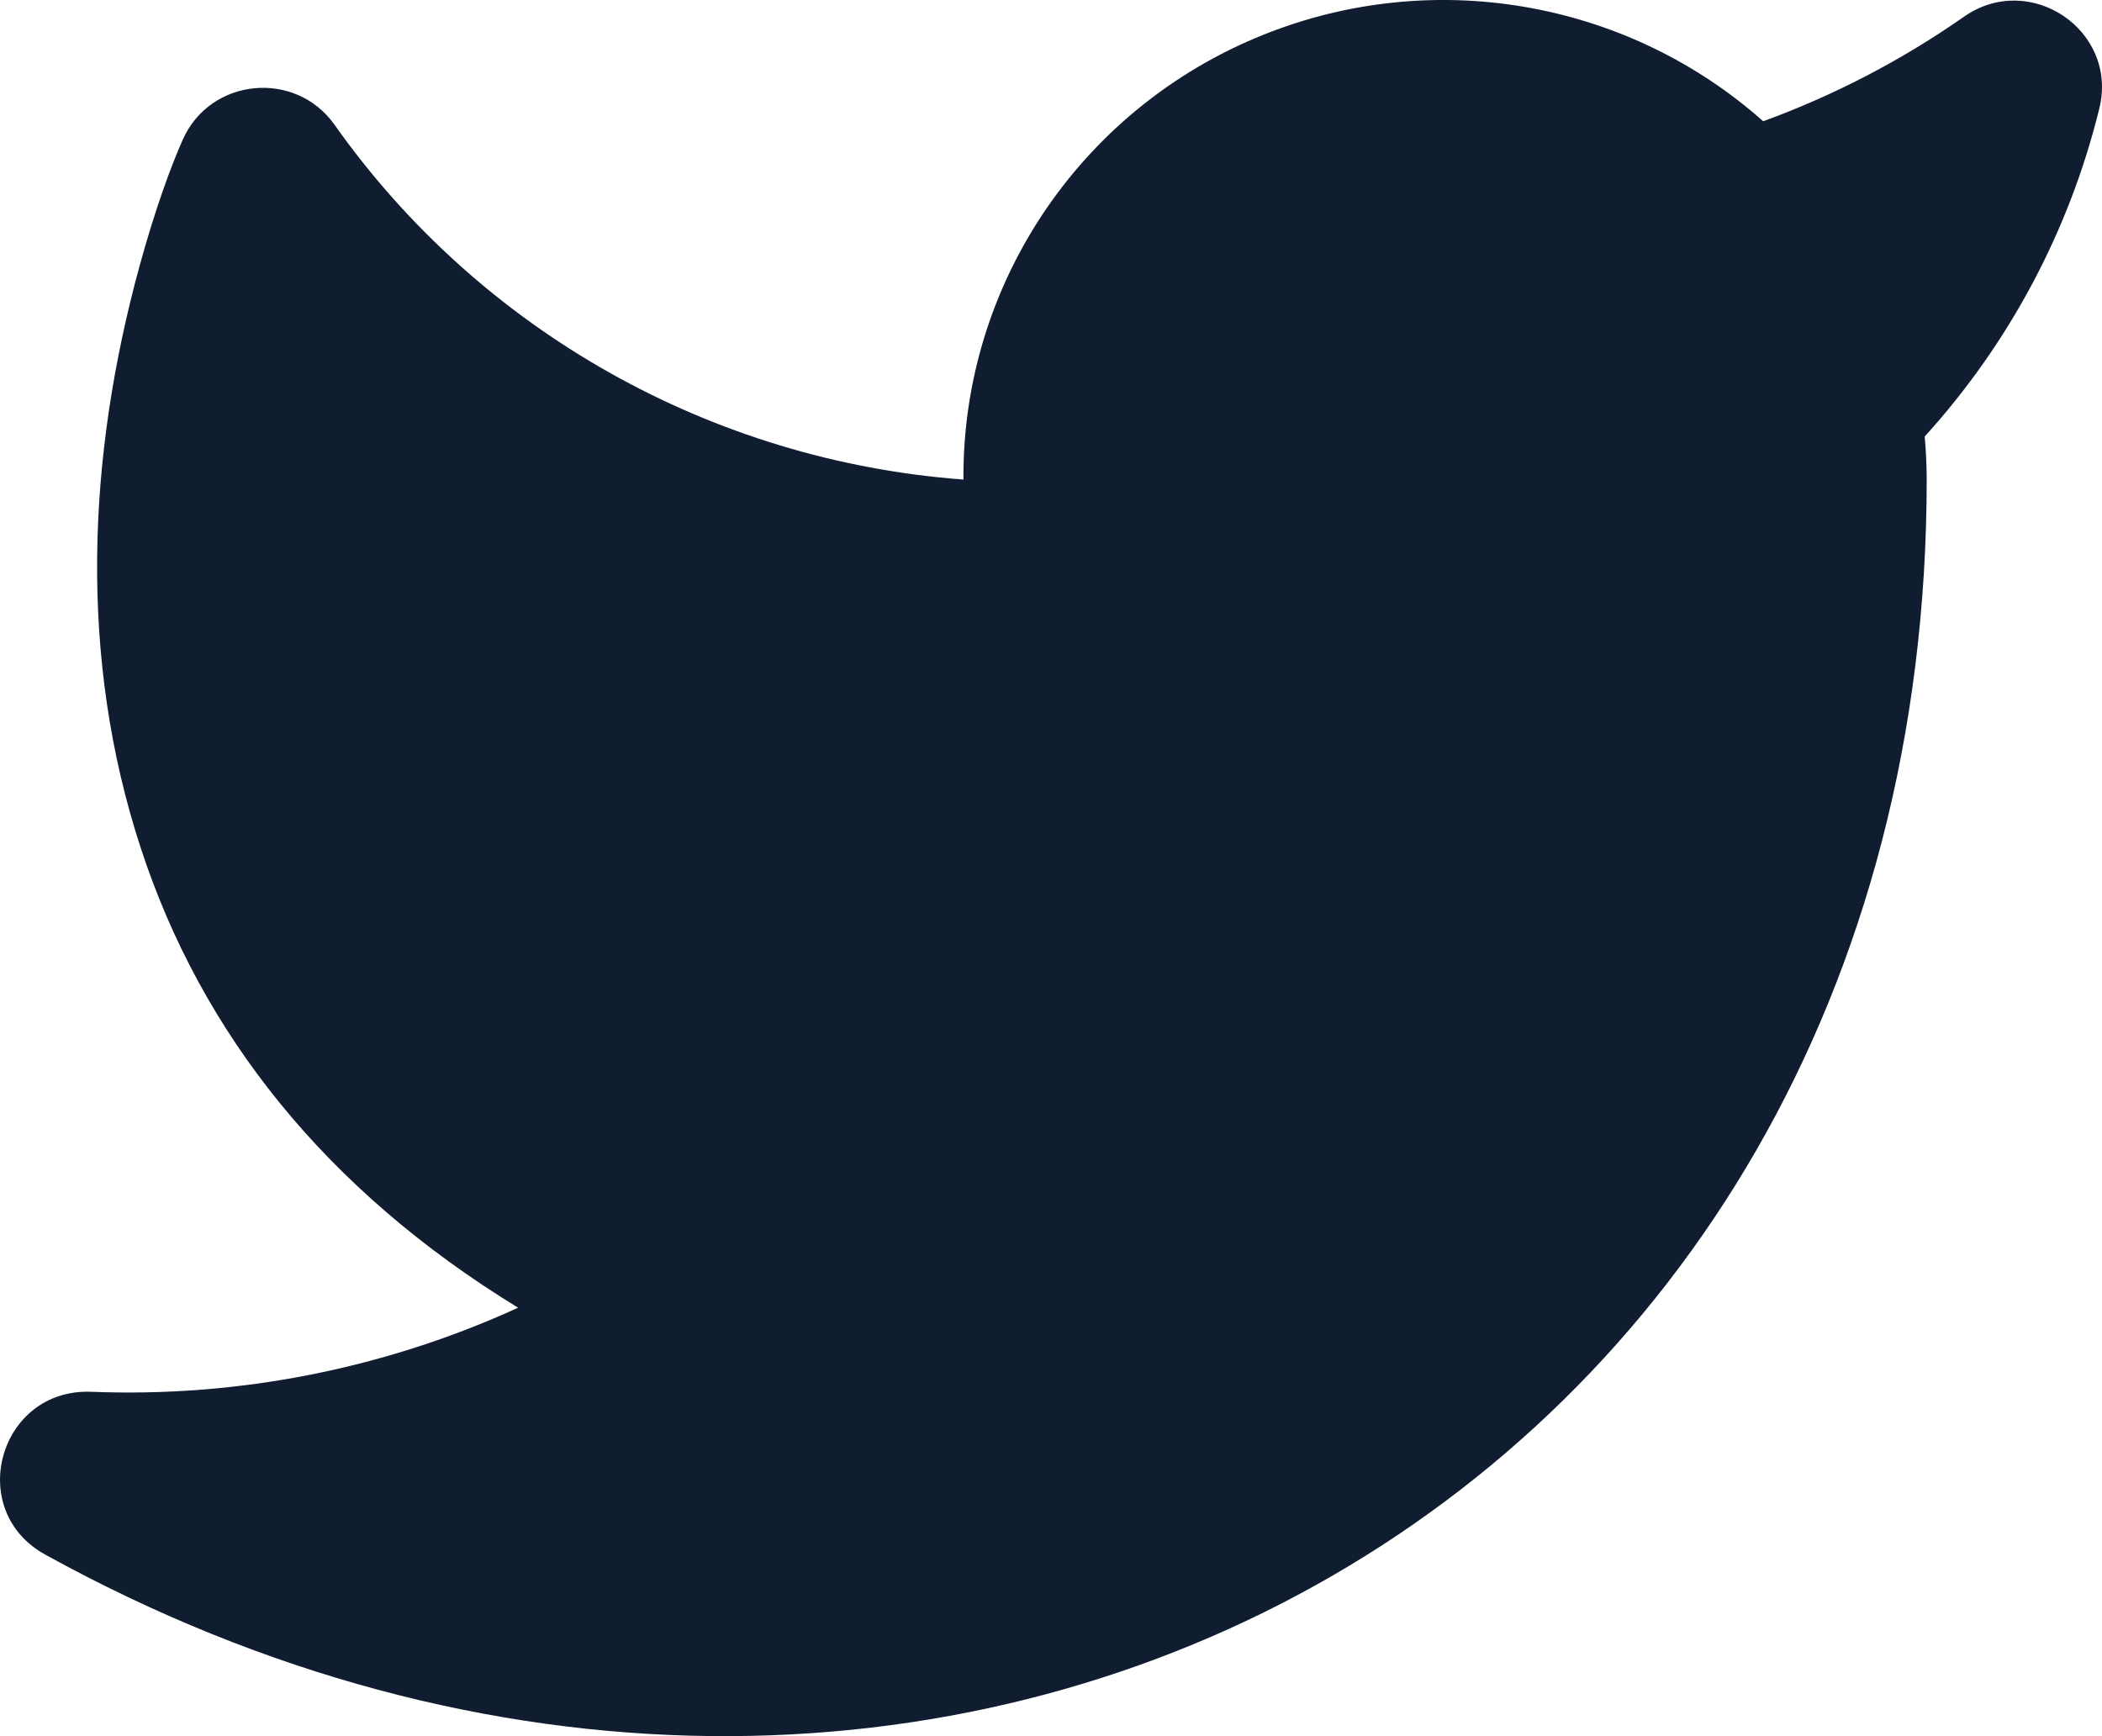 <?xml version="1.0" encoding="UTF-8"?>
<svg width="23px" height="19px" viewBox="0 0 23 19" version="1.1" xmlns="http://www.w3.org/2000/svg" xmlns:xlink="http://www.w3.org/1999/xlink">
    <!-- Generator: Sketch 57.1 (83088) - https://sketch.com -->
    <title>Path</title>
    <desc>Created with Sketch.</desc>
    <g id="Page-3" stroke="none" stroke-width="1" fill="none" fill-rule="evenodd">
        <g id="DSGVO" transform="translate(-1314, -4603)" fill="#101D30" fill-rule="nonzero">
            <g id="Footer" transform="translate(386, 4596)">
                <g id="Group-12" transform="translate(61, 4)">
                    <g id="Group-15">
                        <g id="social" transform="translate(813, 1)">
                            <g id="twitter" transform="translate(54, 2)">
                                <path d="M21.488,0.184 C22.211,-0.323 23.18,0.332 22.971,1.186 C22.643,2.524 21.985,3.758 21.06,4.777 C21.074,4.931 21.081,5.086 21.082,5.242 C21.082,16.524 10.114,22.319 0.495,17.013 C-0.387,16.527 -0.01,15.192 0.998,15.231 C2.614,15.295 4.214,14.976 5.669,14.311 C3.557,13.018 2.204,11.307 1.541,9.283 C0.856,7.193 0.956,4.997 1.527,2.911 C1.7,2.28 1.876,1.805 2.001,1.526 C2.303,0.85 3.233,0.761 3.661,1.366 C5.262,3.63 7.795,5.044 10.542,5.248 C10.527,3.075 11.872,1.119 13.92,0.343 C15.772,-0.359 17.843,0.039 19.293,1.327 C20.071,1.043 20.809,0.659 21.488,0.184 Z" id="Path"></path>
                            </g>
                        </g>
                    </g>
                </g>
            </g>
        </g>
    </g>
</svg>